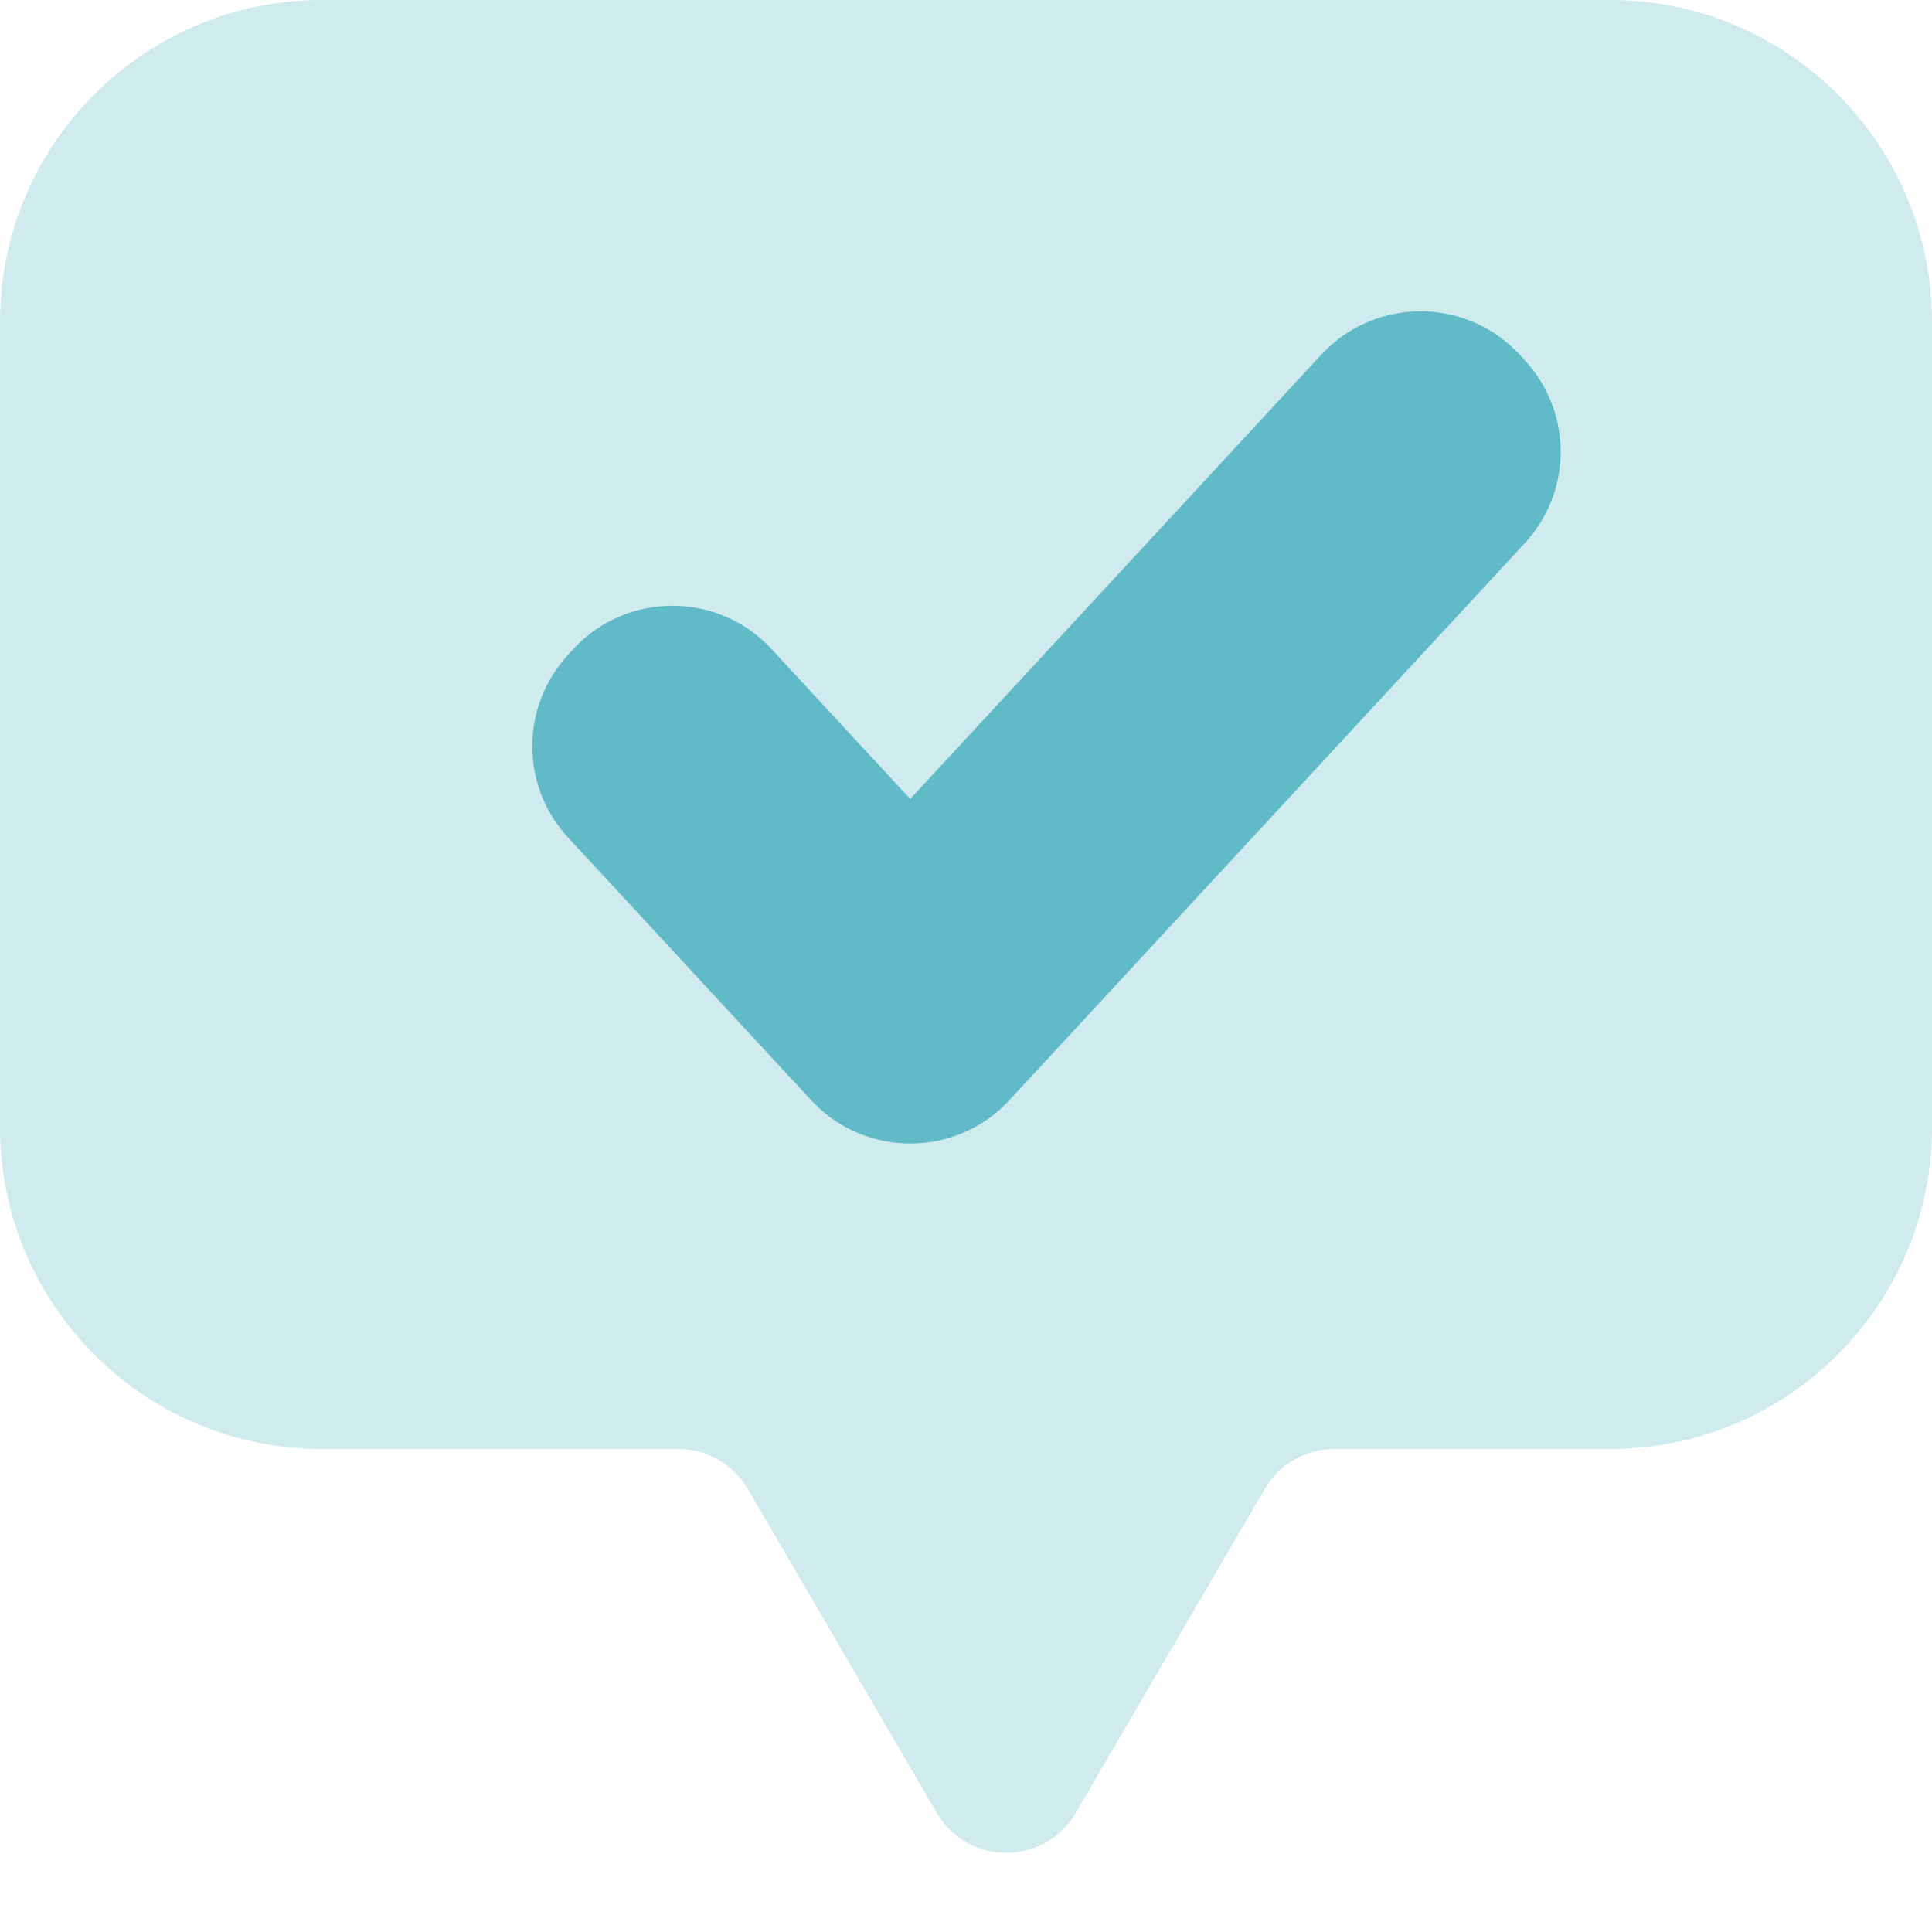 <?xml version="1.0" encoding="UTF-8"?>
<svg xmlns="http://www.w3.org/2000/svg" width="24" height="24" viewBox="0 0 24 24" fill="none">
  <path d="M13.364 22.519C12.978 23.181 12.022 23.181 11.636 22.519L9.289 18.496C9.11 18.189 8.781 18 8.426 18H4C1.791 18 0 16.209 0 14V4C0 1.791 1.791 0 4 0H20C22.209 0 24 1.791 24 4V14C24 16.209 22.209 18 20 18H16.574C16.219 18 15.89 18.189 15.711 18.496L13.364 22.519Z" fill="#60BAC7" fill-opacity="0.3"></path>
  <path d="M16.782 4.744C17.219 4.273 17.945 4.244 18.418 4.656L18.51 4.744L18.575 4.815L18.648 4.902C18.989 5.35 18.965 5.986 18.575 6.407L12.171 13.328C11.735 13.8 11.007 13.829 10.534 13.416L10.444 13.328L7.424 10.065C7.008 9.616 7.009 8.923 7.424 8.474L7.489 8.402C7.955 7.899 8.752 7.9 9.217 8.402L11.177 10.521C11.247 10.596 11.367 10.596 11.437 10.521L16.782 4.744Z" fill="#60BAC7" stroke="#60BAC7"></path>
</svg>
